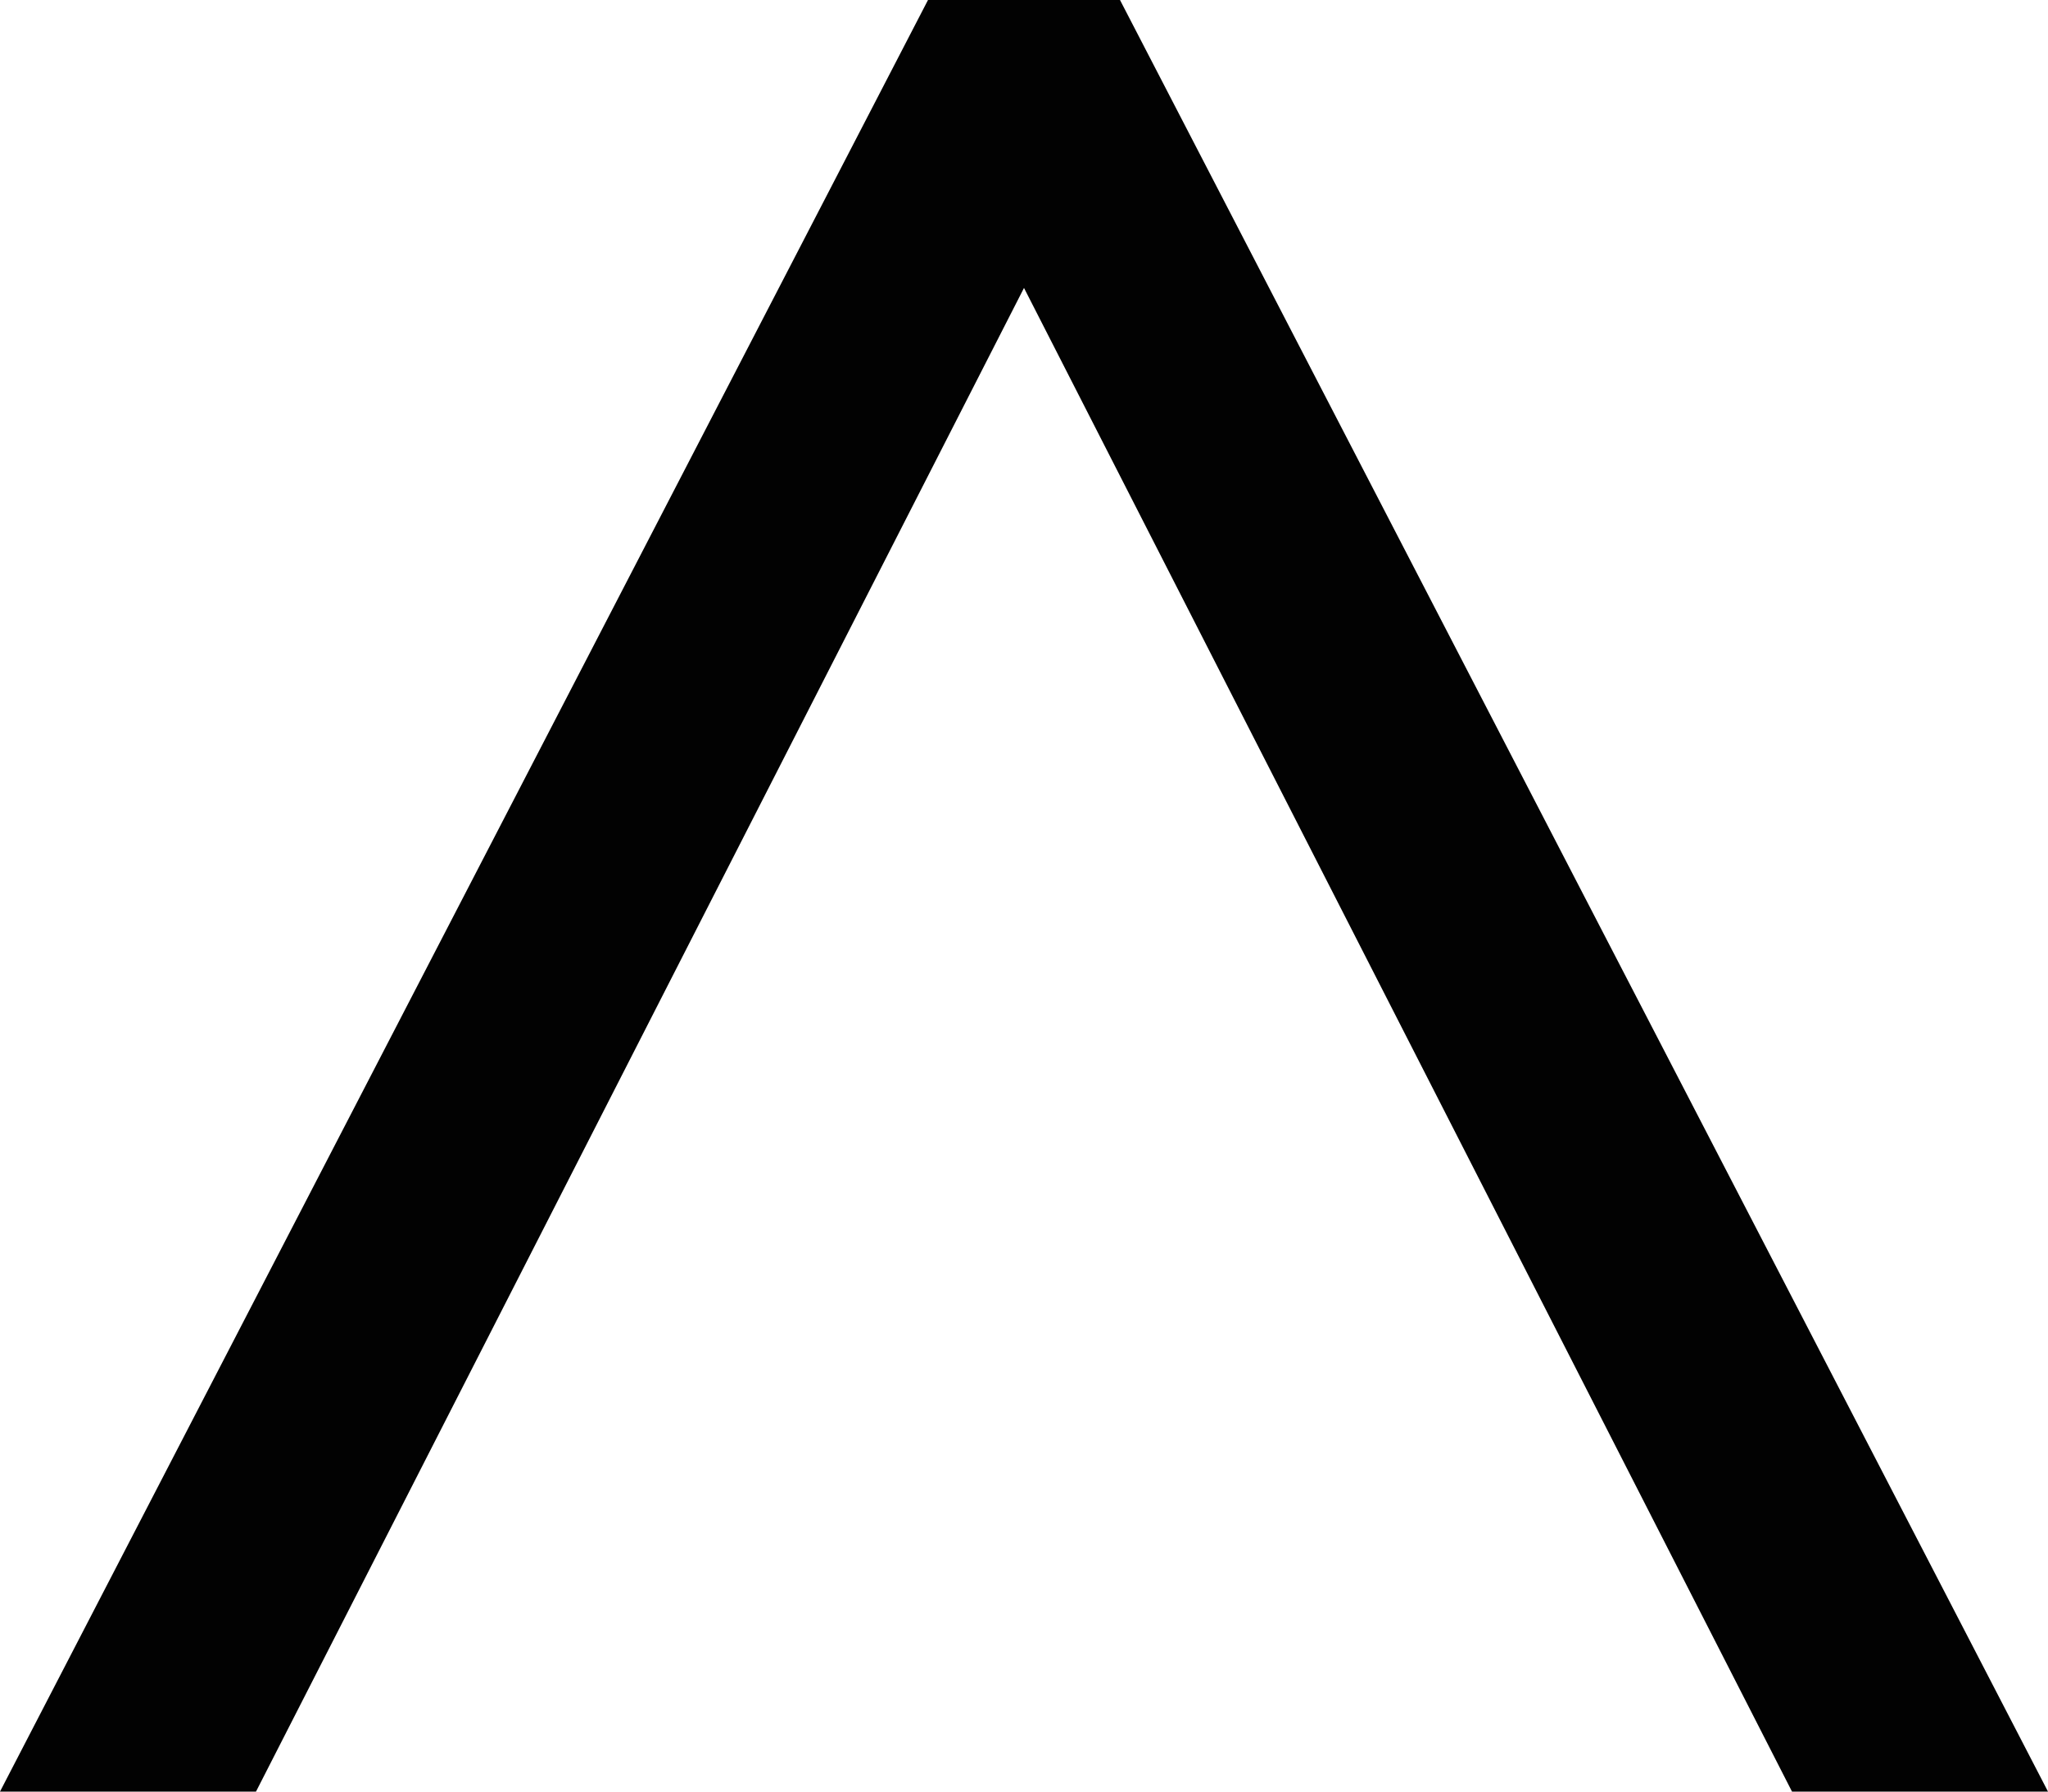 <?xml version="1.0" encoding="utf-8"?>
<!-- Generator: Adobe Illustrator 23.0.3, SVG Export Plug-In . SVG Version: 6.00 Build 0)  -->
<svg version="1.1" id="Capa_1" xmlns="http://www.w3.org/2000/svg" xmlns:xlink="http://www.w3.org/1999/xlink" x="0px" y="0px"
	 viewBox="0 0 6.4 5.6" style="enable-background:new 0 0 6.4 5.6;" xml:space="preserve">
<style type="text/css">
	.st0{fill:#020202;}
</style>
<g>
	<path class="st0" d="M3.5,0l2.9,5.6H5.6L3.2,0.9h0L0.8,5.6H0L2.9,0H3.5z"/>
</g>
</svg>
